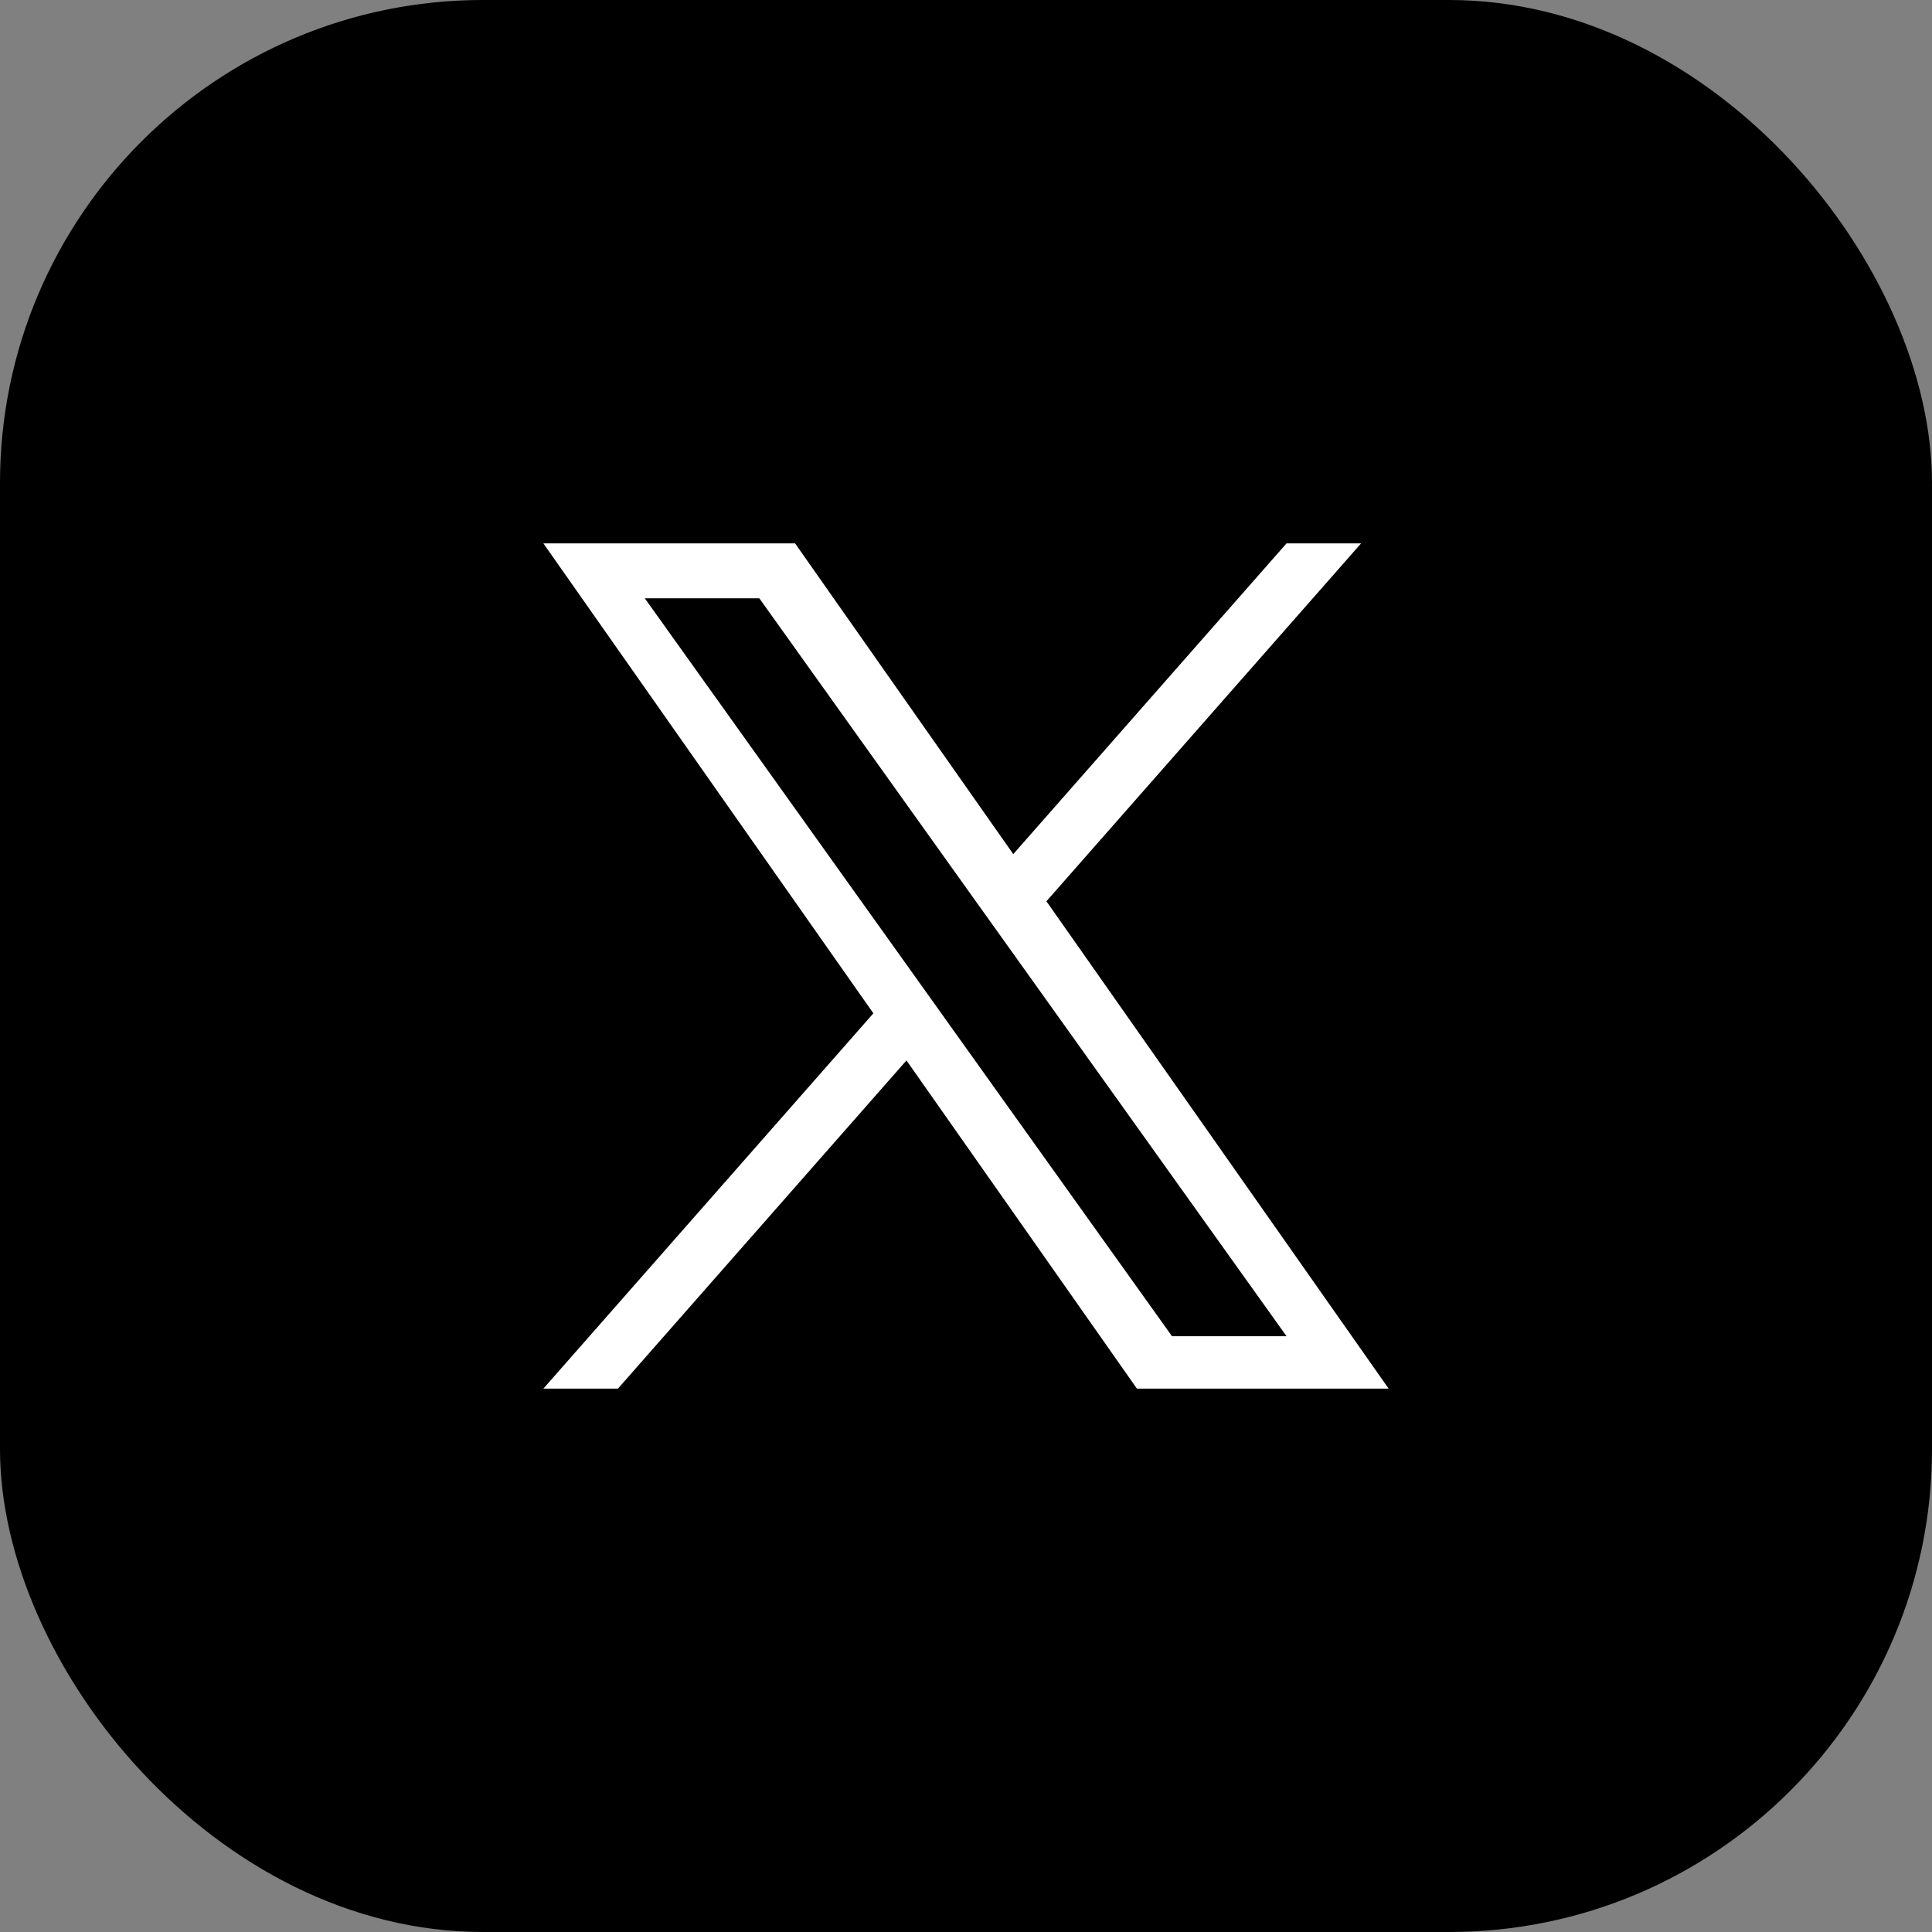 <svg fill="none" height="32" viewBox="0 0 32 32" width="32" xmlns="http://www.w3.org/2000/svg" xmlns:xlink="http://www.w3.org/1999/xlink"><rect x="0" y="0" width="32" height="32" fill="#808080" stroke="none"/><clipPath id="a"><rect height="32" rx="8" width="32"/></clipPath><g clip-path="url(#a)"><path d="m32 0h-32v32h32z" fill="#000"/><path d="m17.332 14.928 5.212-5.928h-1.235l-4.526 5.147-3.614-5.147h-4.169l5.466 7.784-5.466 6.216h1.235l4.779-5.436 3.817 5.436h4.169l-5.668-8.072zm-1.692 1.924-.554-.775-4.406-6.167h1.897l3.556 4.977.554.775 4.622 6.47h-1.897l-3.772-5.279z" fill="#fff"/></g></svg>